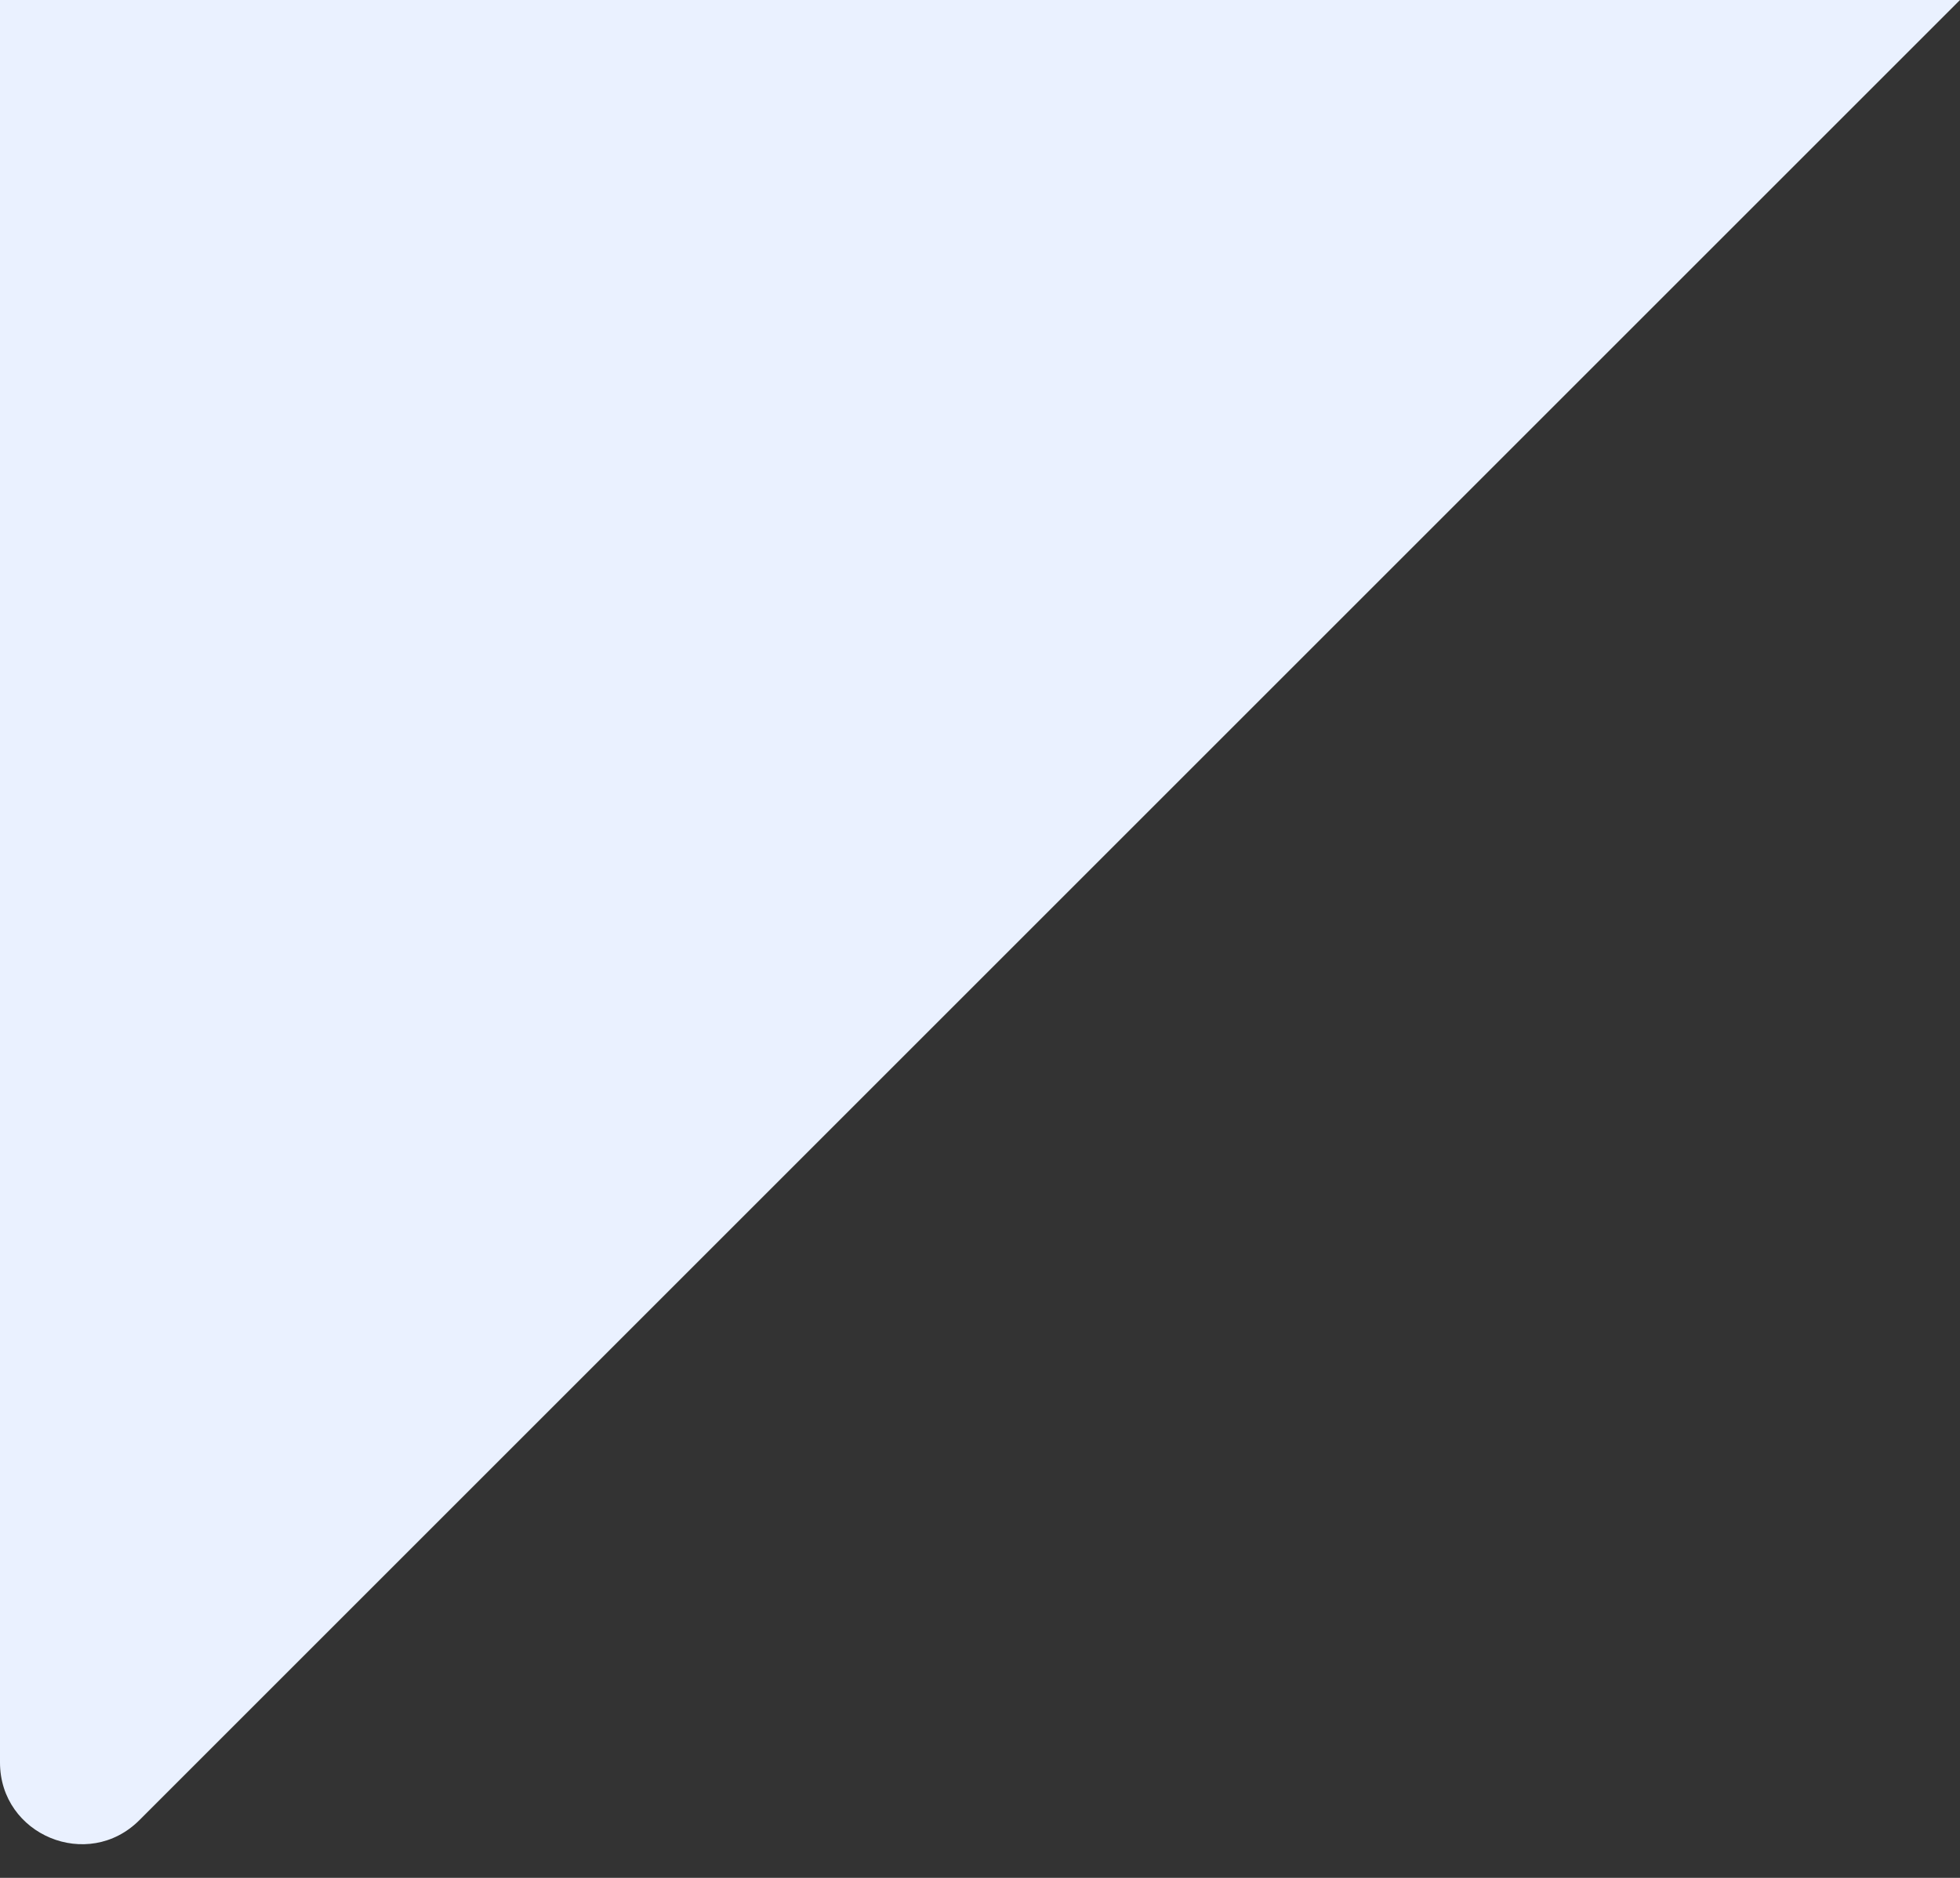 <?xml version="1.0" encoding="UTF-8"?> <svg xmlns="http://www.w3.org/2000/svg" width="24" height="23" viewBox="0 0 24 23" fill="none"><rect x="0" y="0" width="24" height="23" fill="#333333" stroke="none"/> <path d="M24 0H0V21.586C0 22.477 1.077 22.923 1.707 22.293L24 0Z" fill="#EAF1FF"></path> </svg> 